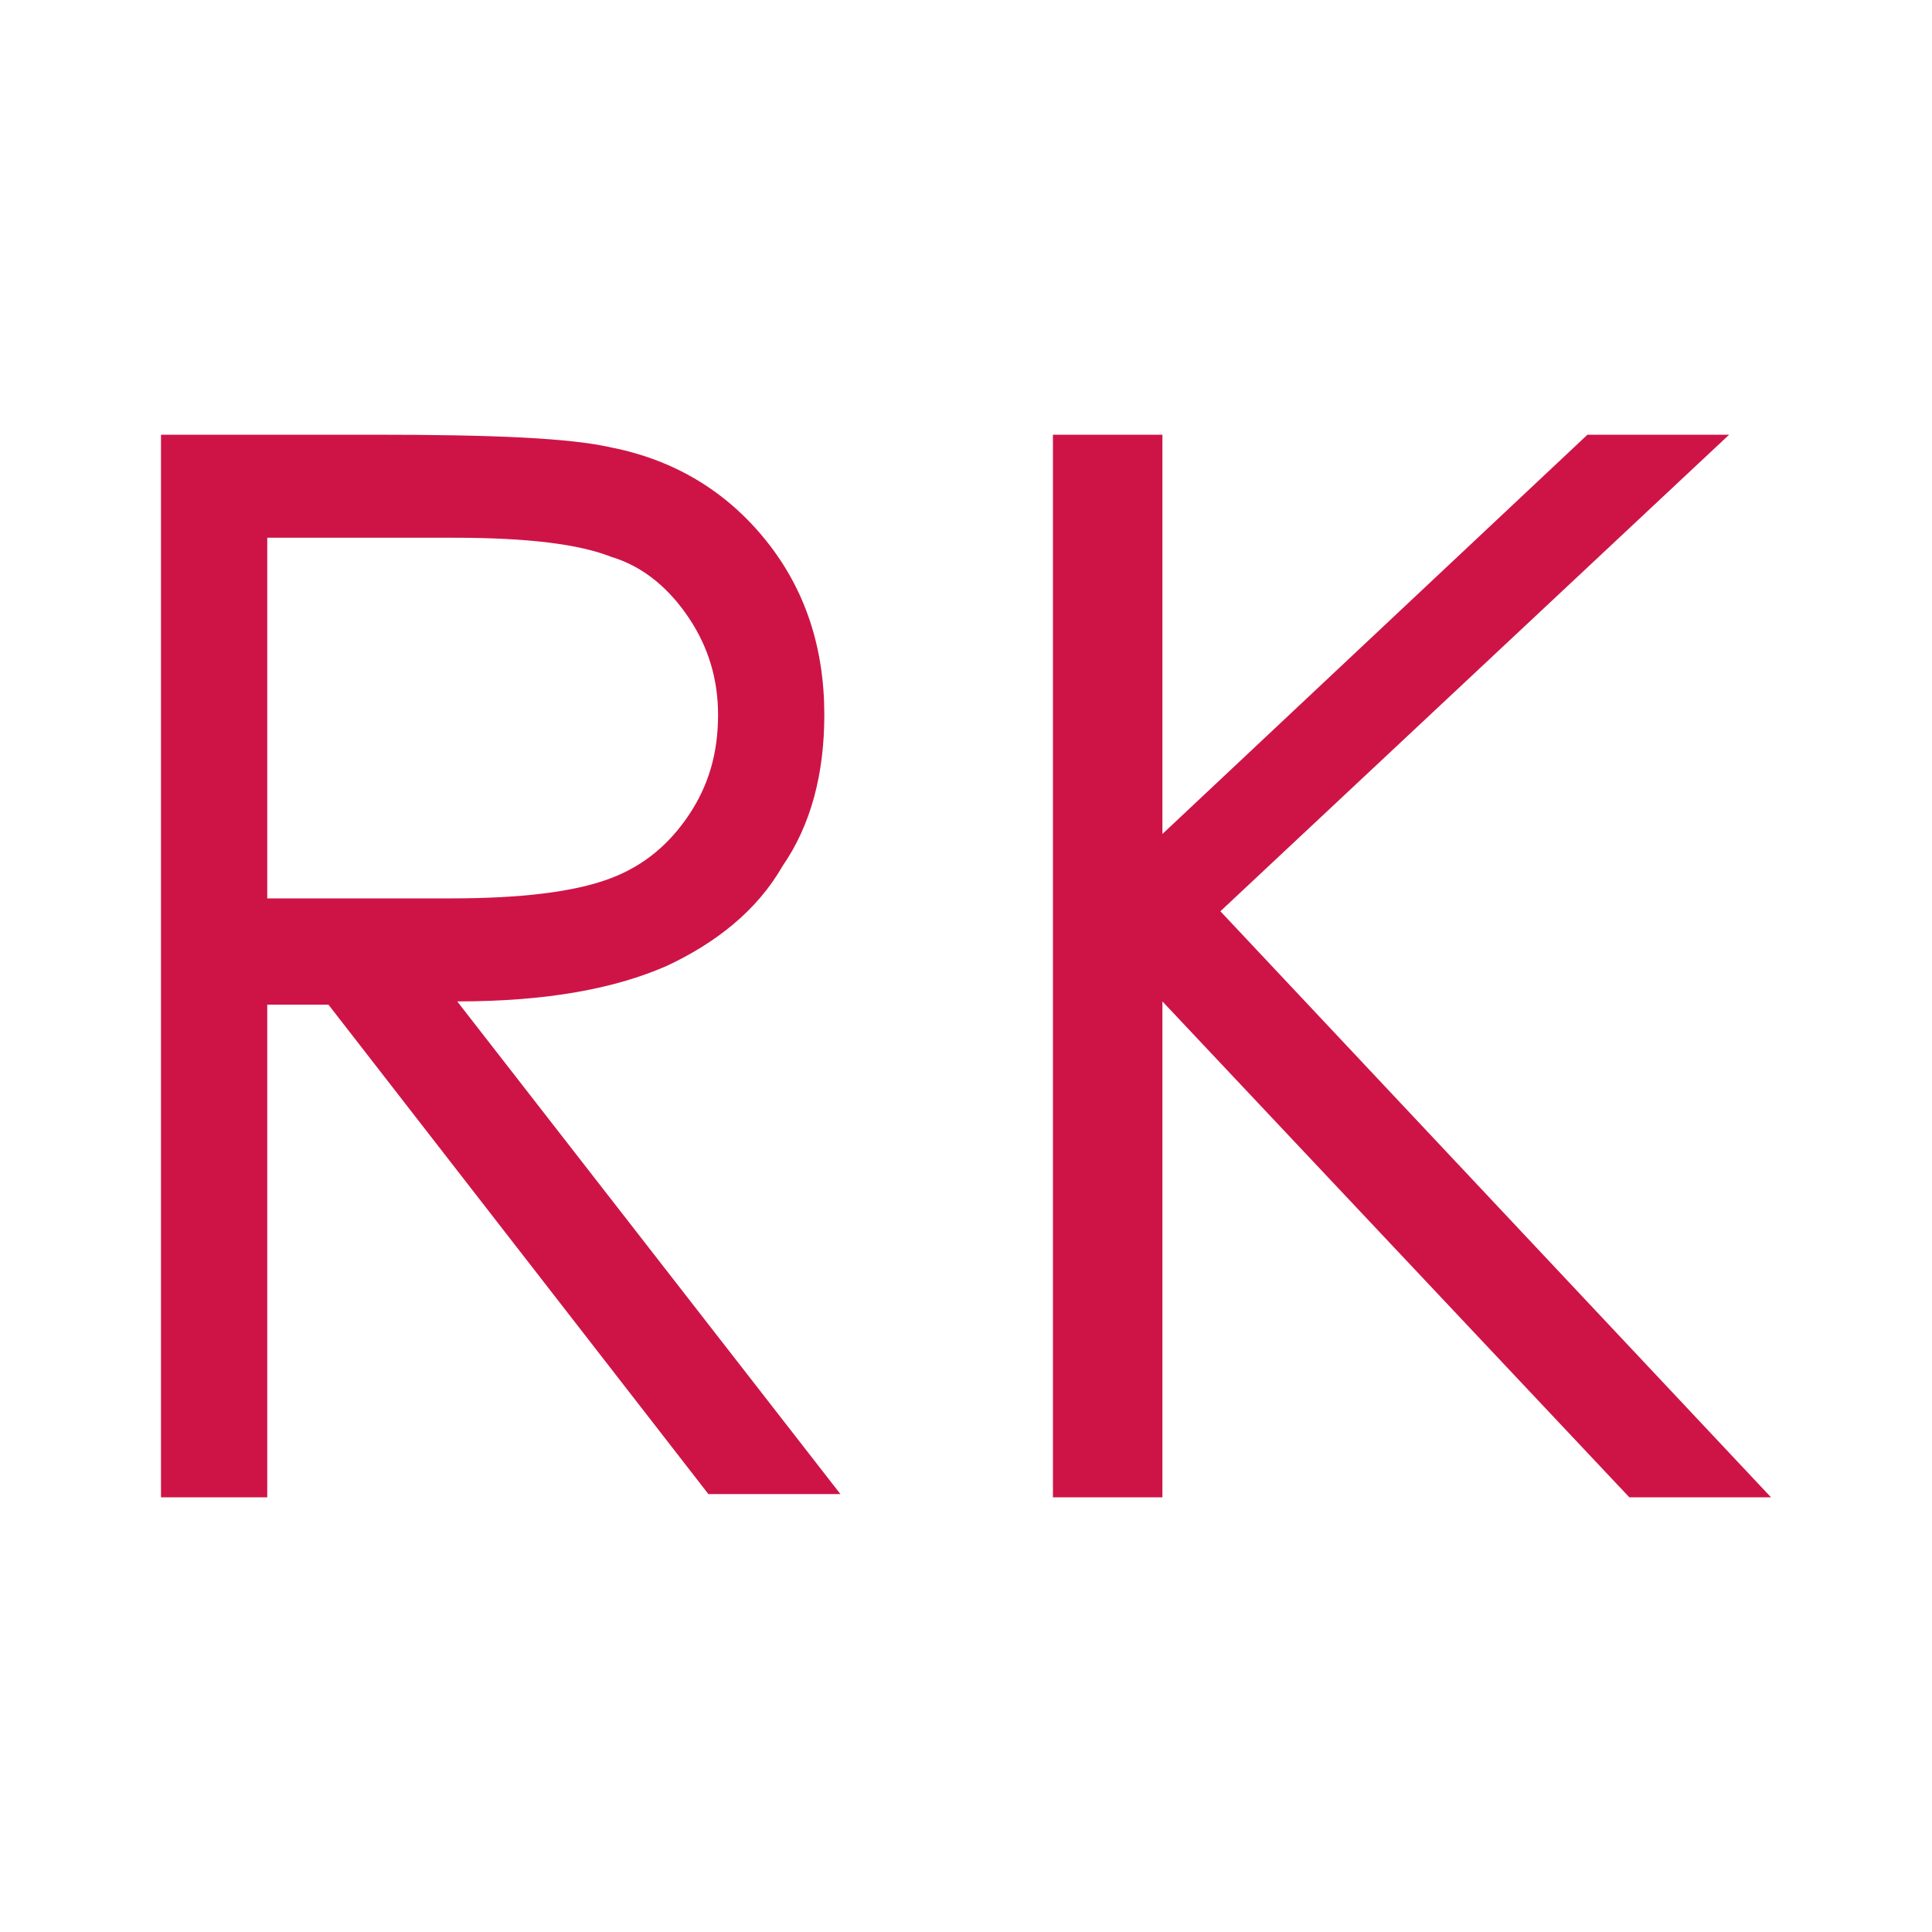 <?xml version="1.0" encoding="utf-8"?>
<!-- Generator: Adobe Illustrator 25.2.0, SVG Export Plug-In . SVG Version: 6.00 Build 0)  -->
<svg version="1.1" id="Layer_1" xmlns="http://www.w3.org/2000/svg" xmlns:xlink="http://www.w3.org/1999/xlink" x="0px" y="0px"
	 viewBox="0 0 60 60" style="enable-background:new 0 0 60 60;" xml:space="preserve">
<style type="text/css">
	.st0{fill:#CE1446;}
</style>
<g>
	<path class="st0" d="M5,13.5h6.6c3.7,0,6.1,0.1,7.4,0.4c2,0.4,3.6,1.4,4.8,2.9c1.2,1.5,1.8,3.3,1.8,5.4c0,1.8-0.4,3.4-1.3,4.7
		c-0.8,1.4-2.1,2.4-3.6,3.1c-1.6,0.7-3.7,1.1-6.5,1.1l11.9,15.3h-4.1L10.2,31.2H8.3v15.3H5V13.5z M8.3,16.7v11.2l5.7,0
		c2.2,0,3.8-0.2,4.9-0.6c1.1-0.4,1.9-1.1,2.5-2c0.6-0.9,0.9-1.9,0.9-3.1c0-1.1-0.3-2.1-0.9-3c-0.6-0.9-1.4-1.6-2.4-1.9
		c-1-0.4-2.6-0.6-4.9-0.6H8.3z"/>
	<path class="st0" d="M32.7,13.5h3.4v12.4l13.2-12.4h4.4L37.9,28.3L55,46.5h-4.4L36.1,31.1v15.4h-3.4V13.5z"/>
</g>
</svg>
